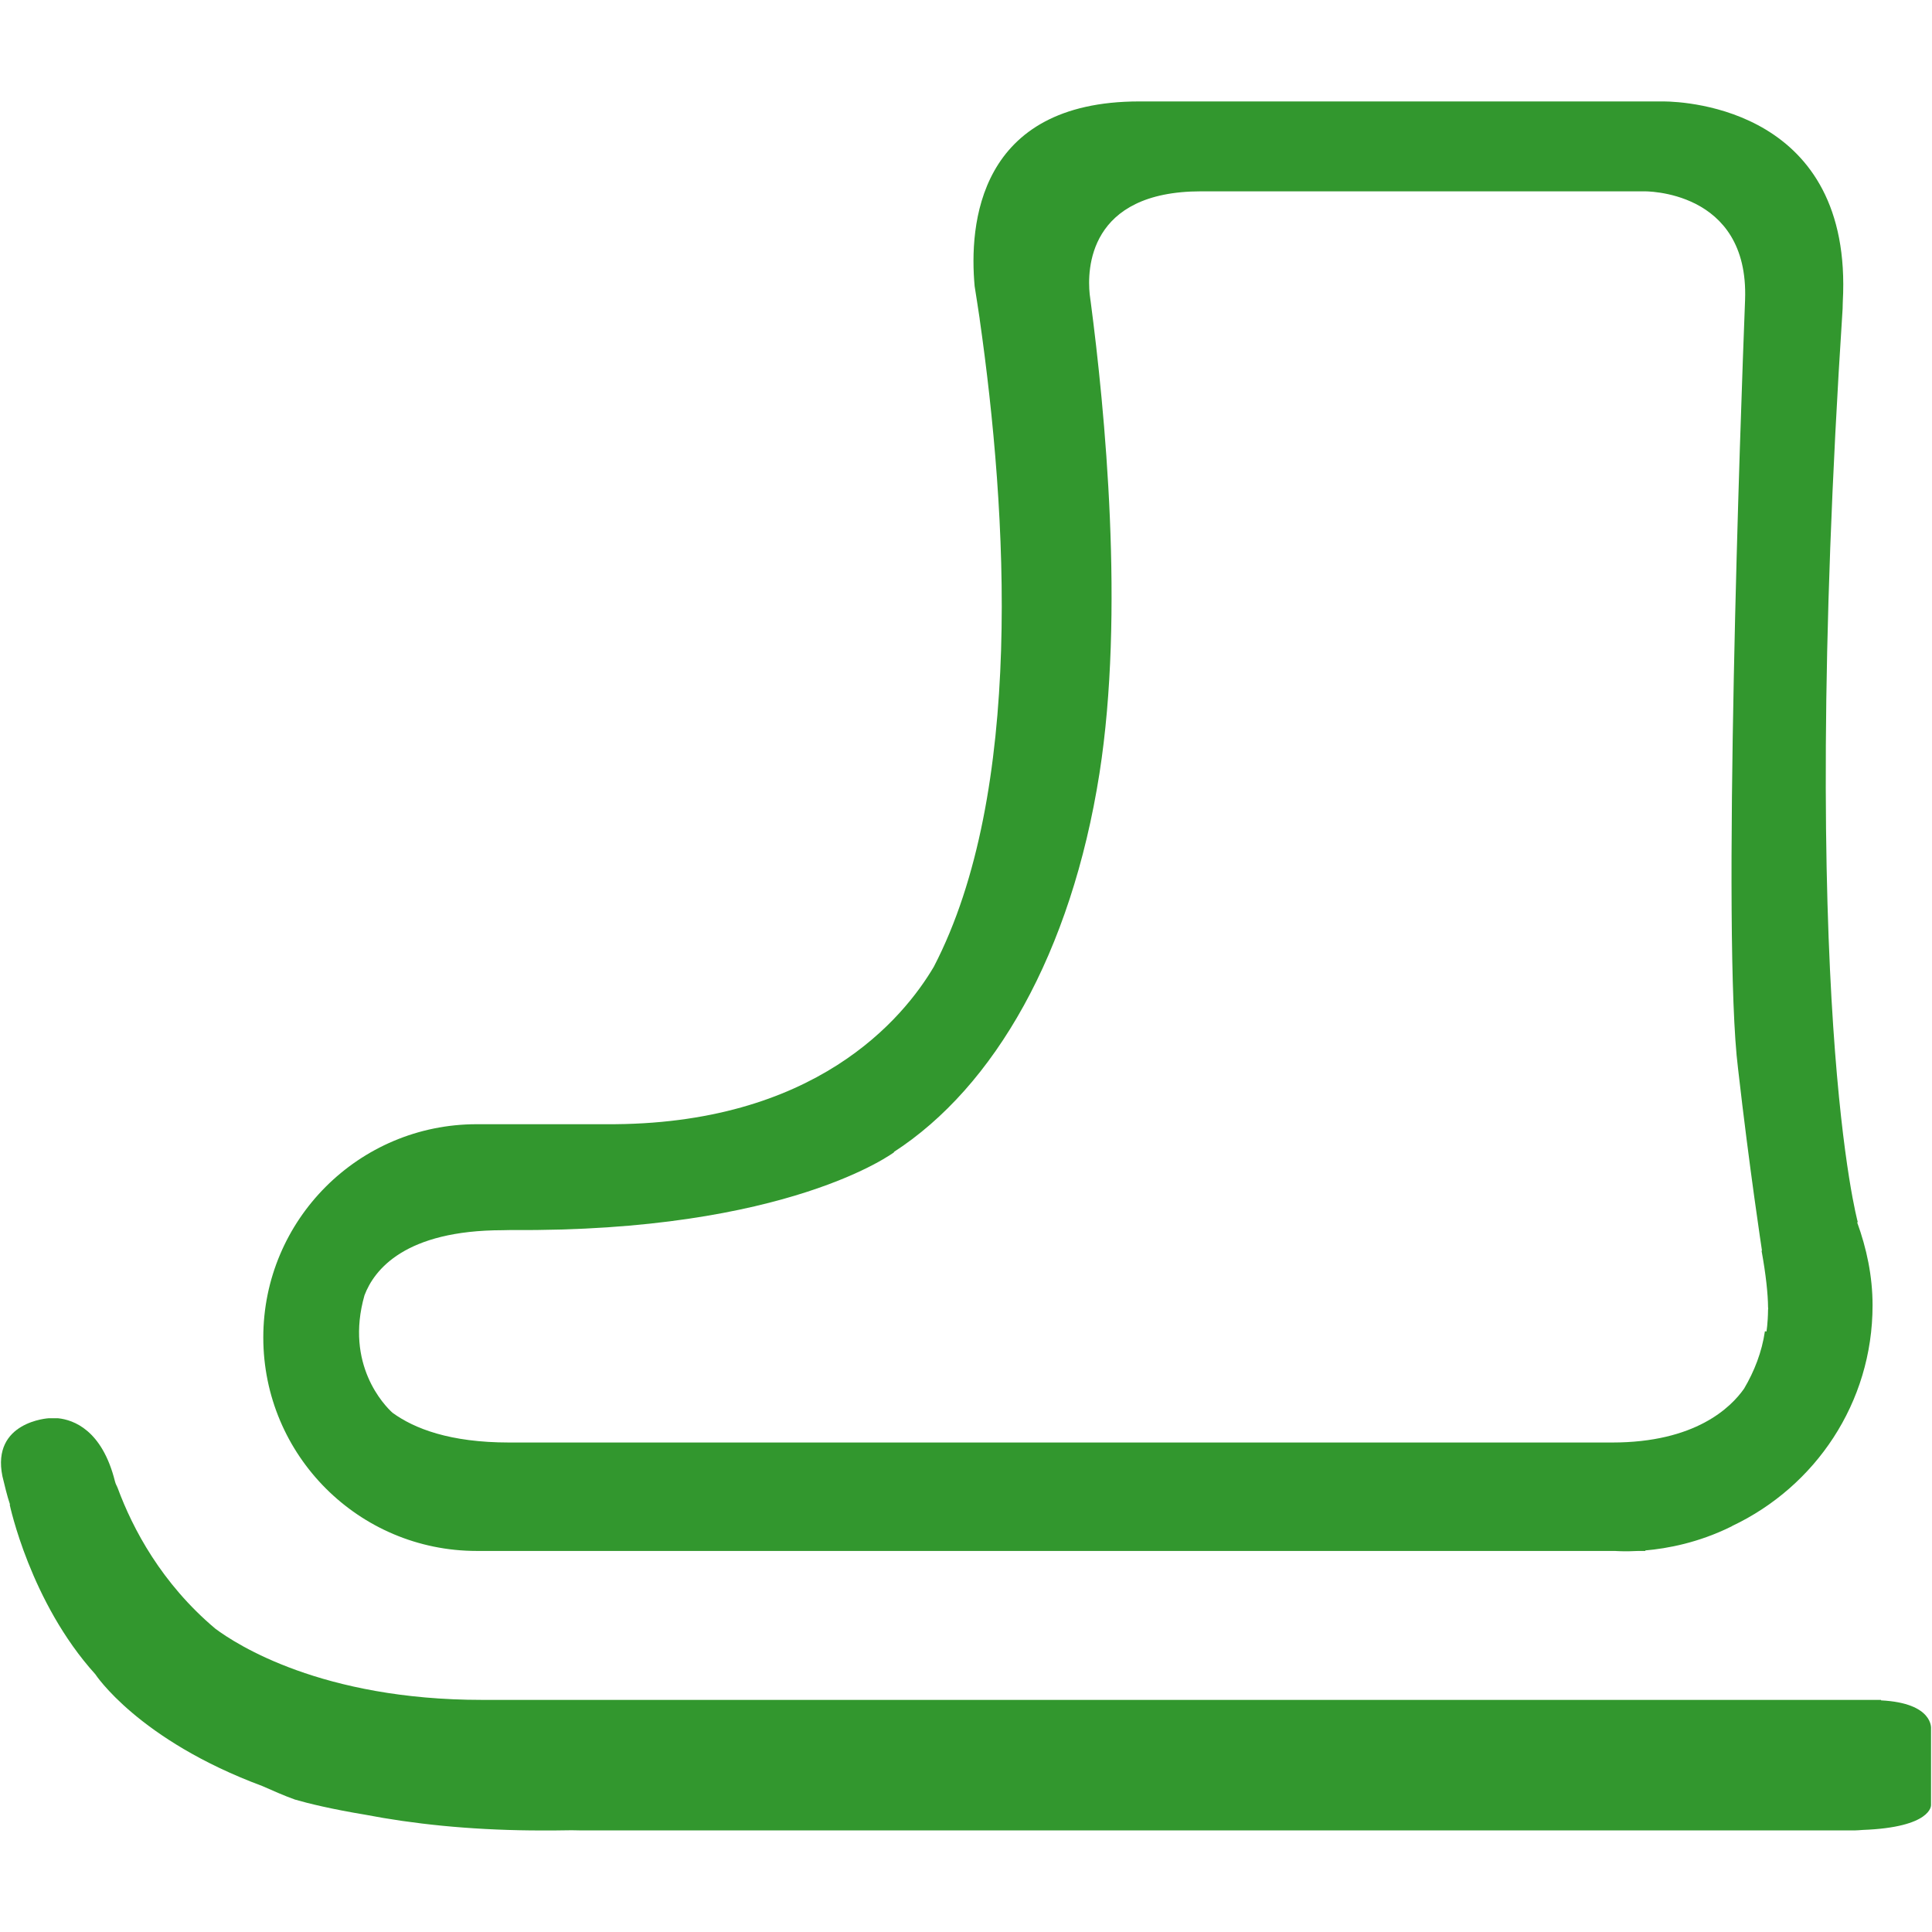 <?xml version="1.0" ?><!DOCTYPE svg  PUBLIC '-//W3C//DTD SVG 1.1//EN'  'http://www.w3.org/Graphics/SVG/1.1/DTD/svg11.dtd'><svg enable-background="new 0 0 64 64" height="64px" id="Layer_1" version="1.1" viewBox="0 0 64 64" width="64px" xml:space="preserve" xmlns="http://www.w3.org/2000/svg" xmlns:xlink="http://www.w3.org/1999/xlink"><g><path d="M15.792,51.377h37.709c0,0,0.299,0.026,0.776,0h0.227V51.36c0.727-0.063,1.76-0.253,2.856-0.796   c0.012-0.008,0.014-0.011,0.026-0.017c2.741-1.3,4.645-4.068,4.645-7.307c0-0.971-0.198-1.889-0.511-2.75l0.022-0.003   c0,0-2.005-7.213-0.503-30.26c0.004-0.082,0.001-0.143,0.006-0.23c0.347-6.361-5.161-6.63-5.928-6.637c-5.905,0-12.562,0-17.374,0   c-5.362,0-5.641,4.107-5.457,6.119c0.055,0.355,0.111,0.699,0.166,1.076l0.001,0.01h-0.001c0.92,6.431,1.479,15.688-1.517,21.458   c-0.996,1.69-3.92,5.267-10.872,5.218c-0.29-0.002-0.561-0.002-0.814,0h-3.458c-3.904,0-7.069,3.165-7.069,7.065   C8.723,48.213,11.888,51.377,15.792,51.377z M12.074,42.909c0.322-0.85,1.342-2.153,4.581-2.157c0.111,0,0.185-0.005,0.284-0.006   c9.191,0.076,12.688-2.583,12.688-2.583s-0.018,0.001-0.022,0.001c3.339-2.16,5.882-6.6,6.816-12.543   c0.835-5.312,0.182-12.035-0.293-15.646c0,0-0.002-0.006-0.002-0.007c-0.01-0.079-0.019-0.149-0.029-0.225   c-0.081-0.792-0.065-3.405,3.694-3.405h14.663c0,0,3.485-0.075,3.354,3.589c0,0,0,0.002,0,0.004   c-0.144,3.708-0.775,21.172-0.233,25.468c0.376,3.304,0.792,6.025,0.792,6.025l-0.012,0.014c0.145,0.793,0.211,1.438,0.214,1.864   c0,0.016,0.005,0.03,0.005,0.045c0,0.014-0.005,0.025-0.005,0.037c-0.006,0.472-0.053,0.725-0.053,0.725l-0.051-0.01   c-0.101,0.692-0.351,1.326-0.689,1.9c-0.439,0.627-1.616,1.786-4.369,1.786H16.866c-1.965,0-3.144-0.462-3.863-0.985   C12.737,46.562,11.42,45.203,12.074,42.909z" fill="#32972E"/><path d="M62.312,56.327v-0.016H15.966c-5.307,0-8.137-1.839-8.833-2.359C5.349,52.45,4.396,50.639,3.901,49.3   c-0.03-0.082-0.067-0.124-0.093-0.229C3.38,47.36,2.427,47.036,1.93,46.982c-0.118-0.001-0.21-0.001-0.316-0.001   c0,0-1.904,0.109-1.534,1.921c0.077,0.312,0.148,0.629,0.252,0.939H0.321c0,0,0.677,3.234,2.837,5.621c0,0,1.414,2.173,5.532,3.703   c0.35,0.152,0.693,0.31,1.081,0.448c0.442,0.129,1.22,0.318,2.325,0.501c1.575,0.303,3.4,0.5,5.504,0.521   c0.514,0.005,0.944,0.002,1.338-0.006c0.112,0.002,0.21,0.006,0.326,0.006h42.171c0.099,0,0.176-0.012,0.268-0.016   c2.299-0.085,2.265-0.82,2.265-0.82v-0.646v-0.349v-0.179v-0.105v-1.255C63.968,57.266,64.061,56.416,62.312,56.327z" fill="#32972E"/></g></svg>